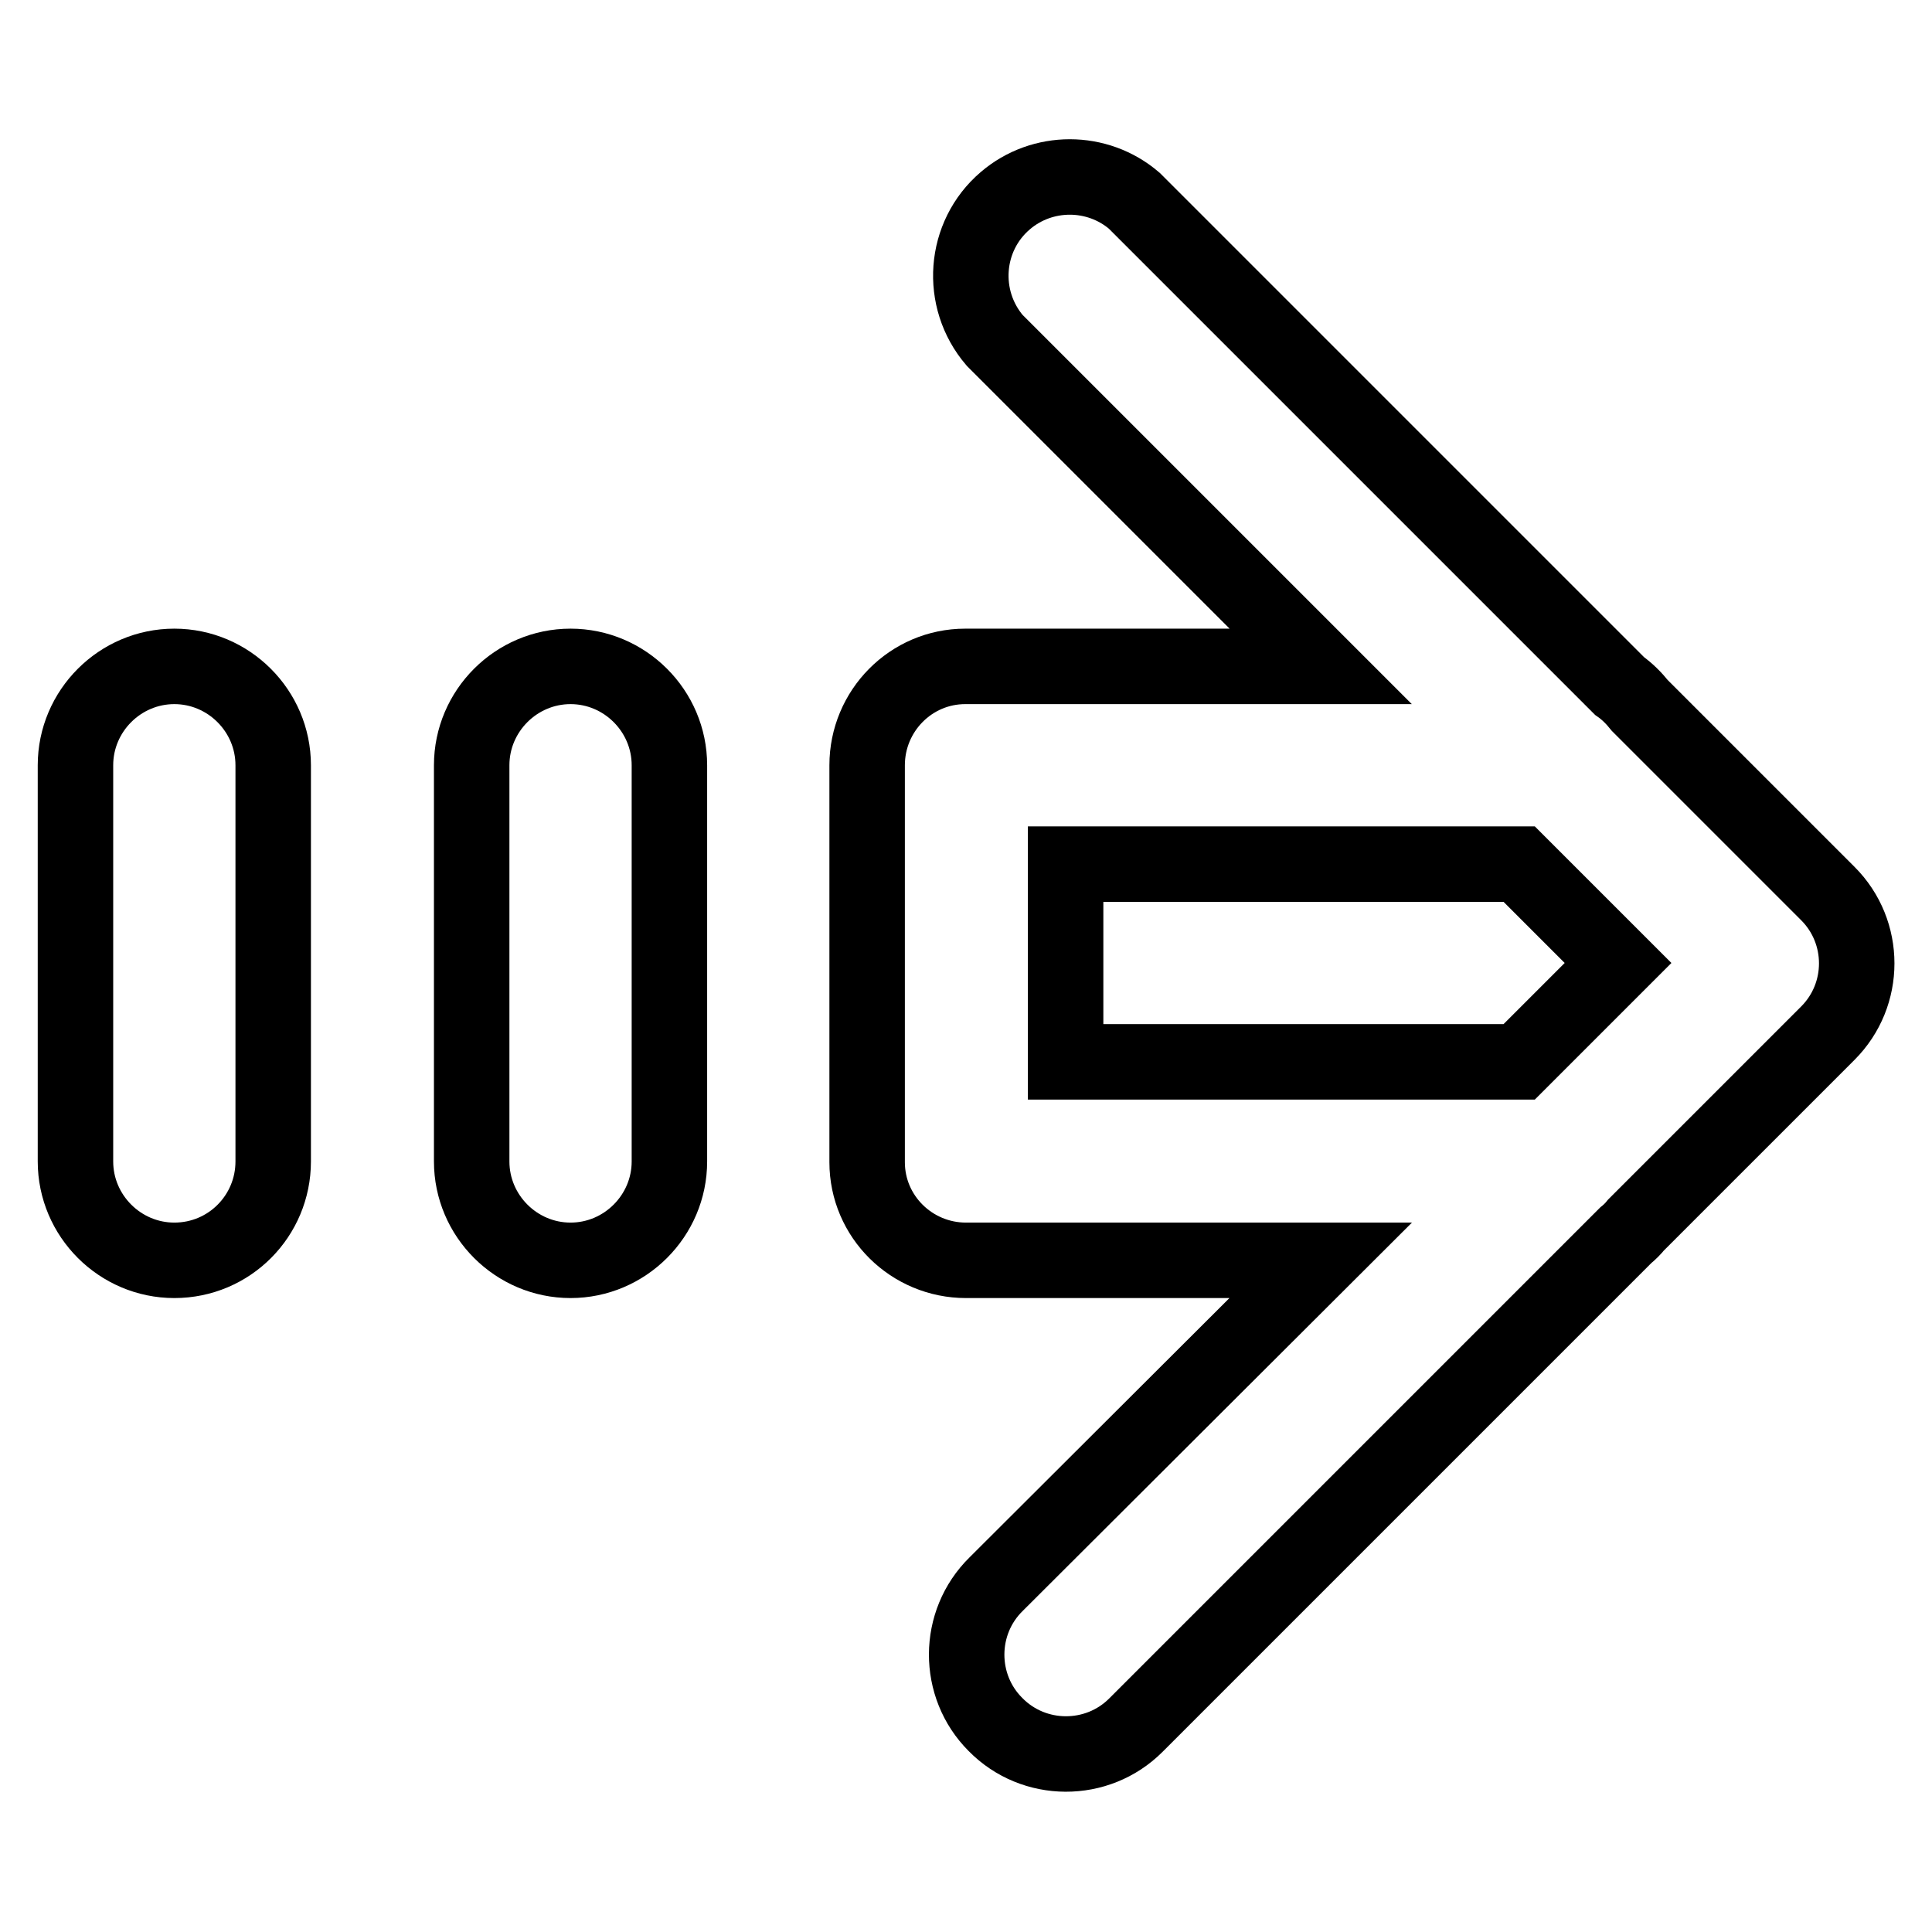 <?xml version="1.0" encoding="utf-8"?>
<!-- Svg Vector Icons : http://www.onlinewebfonts.com/icon -->
<!DOCTYPE svg PUBLIC "-//W3C//DTD SVG 1.1//EN" "http://www.w3.org/Graphics/SVG/1.1/DTD/svg11.dtd">
<svg version="1.1" xmlns="http://www.w3.org/2000/svg" xmlns:xlink="http://www.w3.org/1999/xlink" x="0px" y="0px" viewBox="0 0 256 256" enable-background="new 0 0 256 256" xml:space="preserve">
<g> <path stroke-width="10" fill-opacity="0" stroke="#000000"  d="M201.3,114.5h-60.1v26.2h60.1l13.1-13.1L201.3,114.5z M217.3,93.5l24.9,24.9c5.1,5.1,5.1,13.4,0,18.5 l-25.4,25.4c-0.4,0.5-0.9,1-1.4,1.4l-64.9,64.9c-5.1,5.1-13.5,5.1-18.6-0.1c-5.1-5.1-5.1-13.5,0.1-18.6L175,167h-47 c-7.2,0-13.1-5.8-13.1-13c0,0,0-0.1,0-0.1v-52.5c0-7.2,5.8-13.1,13-13.1c0,0,0.1,0,0.1,0h47l-43.2-43.2c-4.7-5.5-4.1-13.8,1.4-18.5 c4.9-4.2,12.2-4.2,17.1,0l64.3,64.3C215.6,91.6,216.5,92.5,217.3,93.5L217.3,93.5z M75.6,167c-7.2,0-13.1-5.9-13.1-13.1v-52.5 c0-7.2,5.9-13.1,13.1-13.1s13.1,5.9,13.1,13.1v52.5C88.7,161.1,82.8,167,75.6,167z M23.1,167c-7.2,0-13.1-5.9-13.1-13.1v-52.5 c0-7.2,5.9-13.1,13.1-13.1s13.1,5.9,13.1,13.1v52.5C36.2,161.1,30.4,167,23.1,167z"/></g>
</svg>
